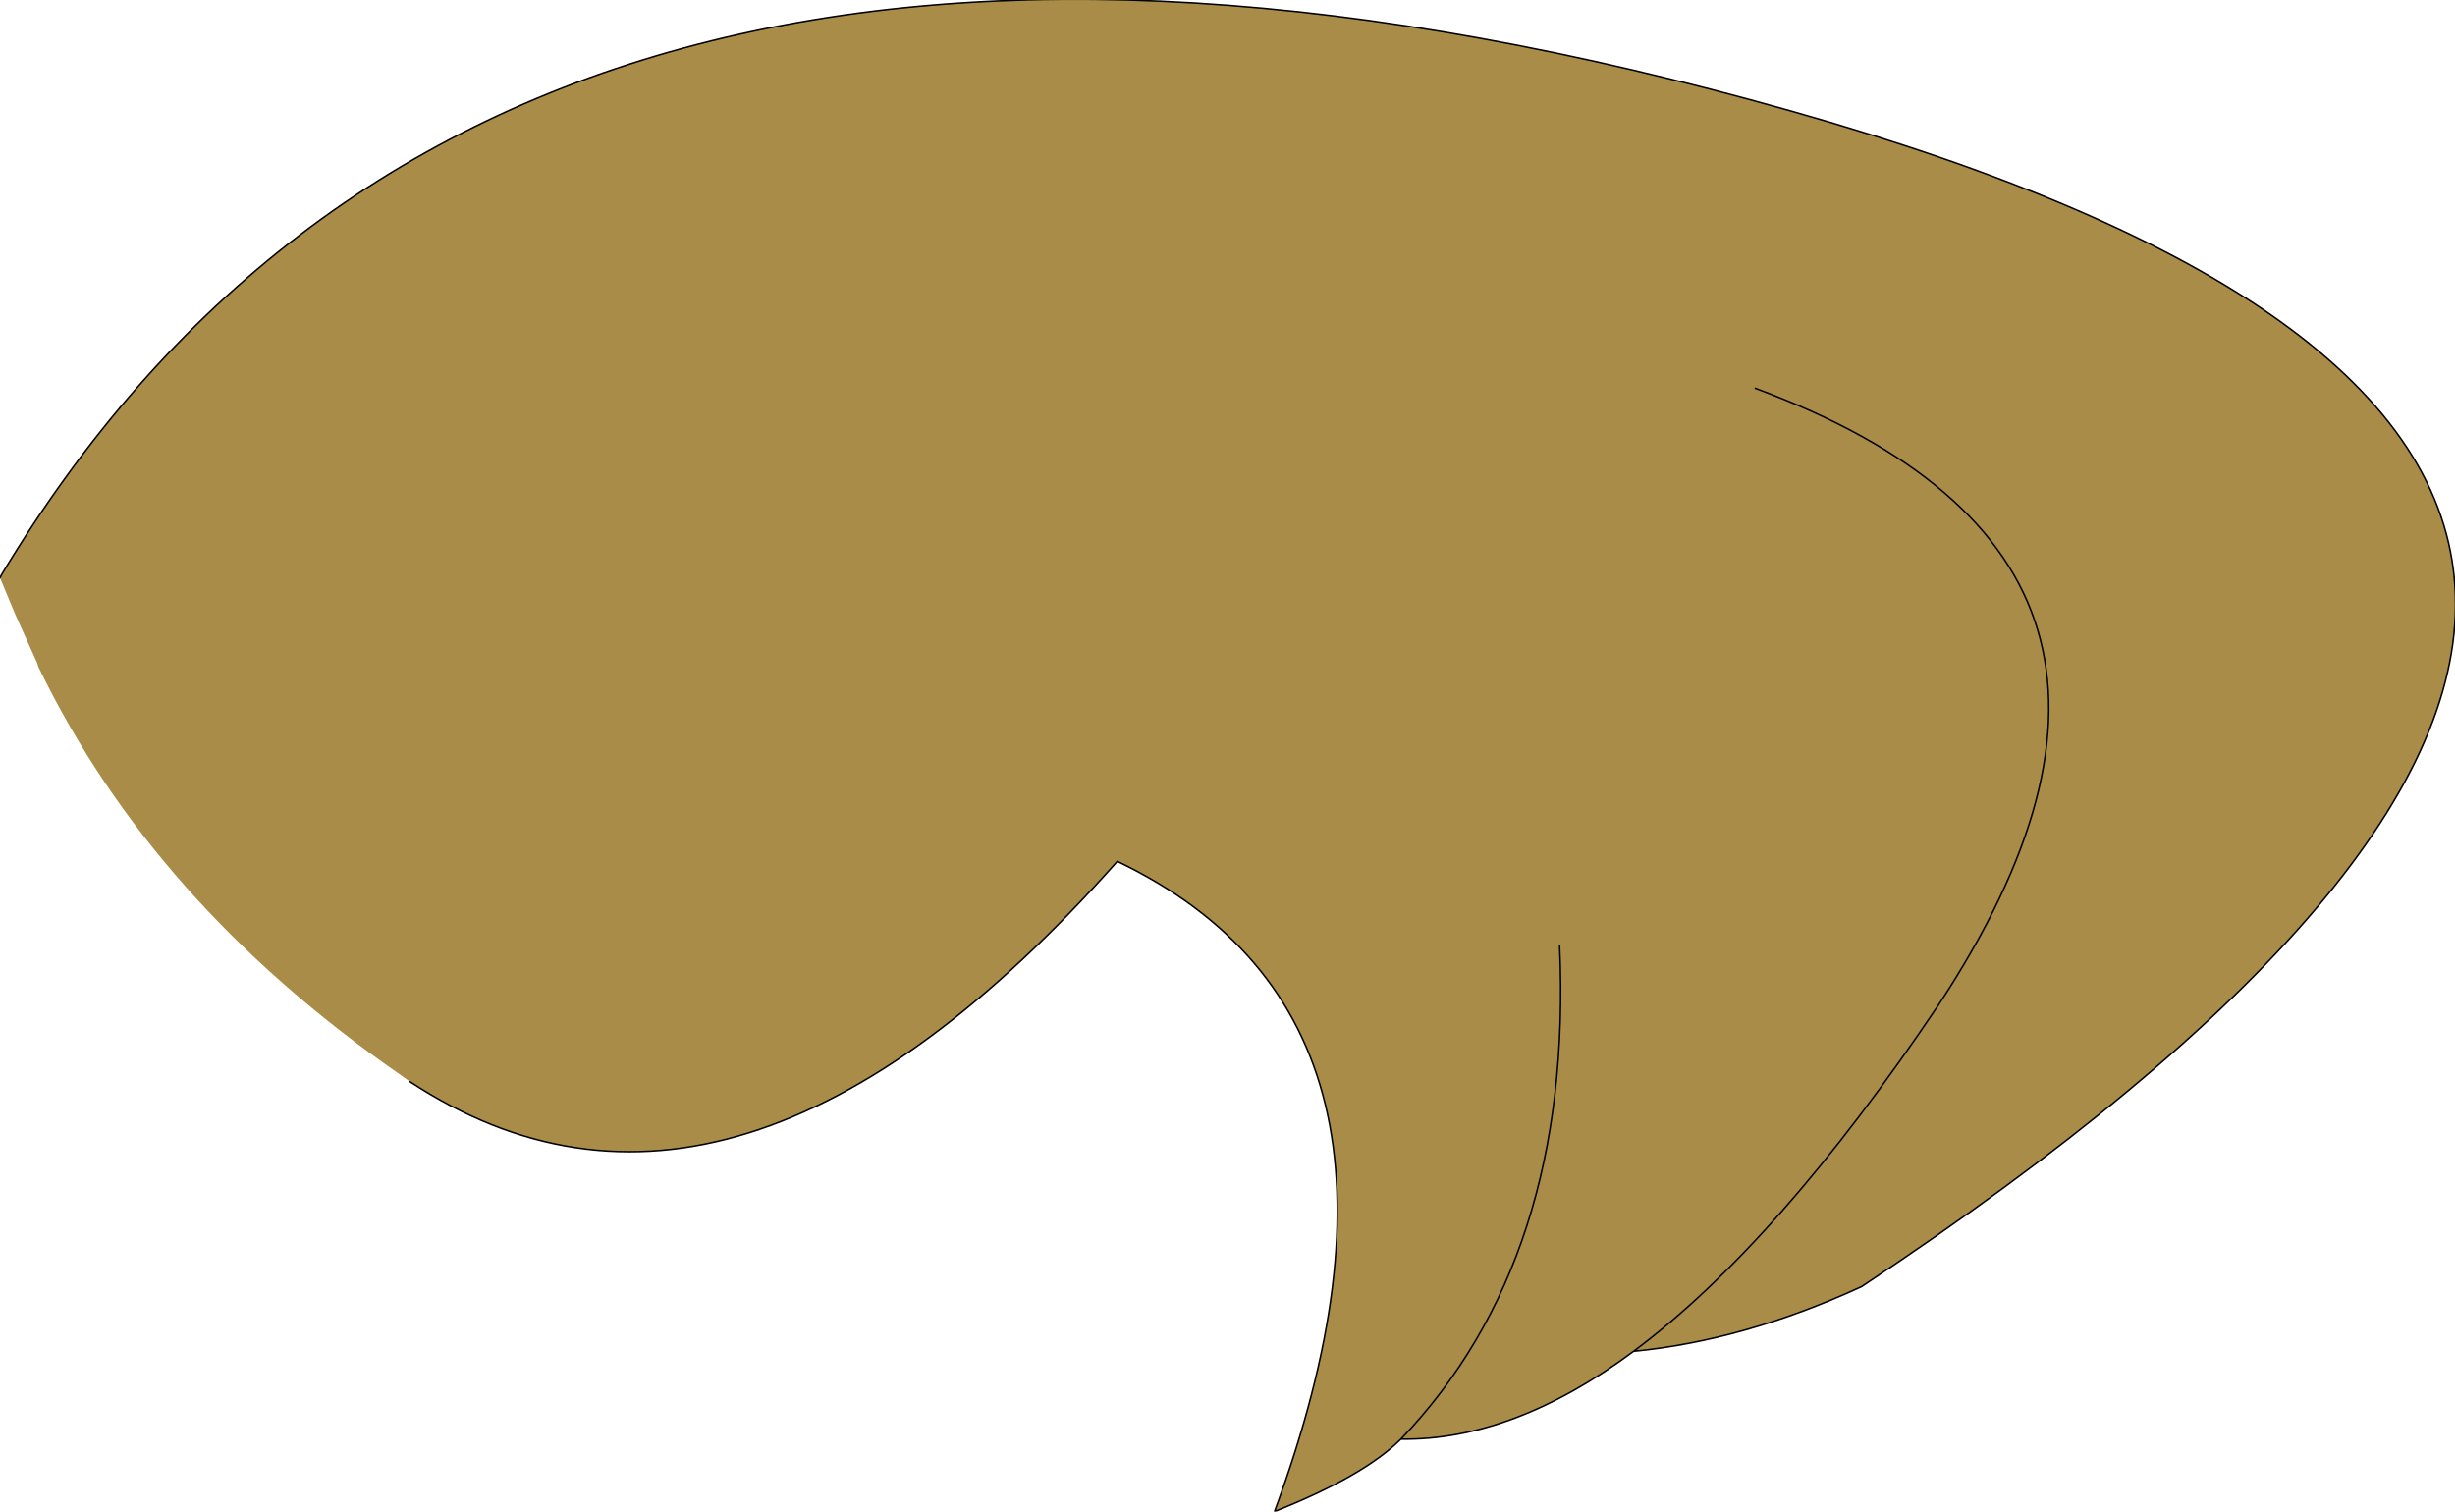 <?xml version="1.0" encoding="UTF-8" standalone="no"?>
<svg xmlns:xlink="http://www.w3.org/1999/xlink" height="49.05px" width="79.65px" xmlns="http://www.w3.org/2000/svg">
  <g transform="matrix(1.0, 0.0, 0.0, 1.0, 18.6, 17.7)">
    <path d="M32.0 13.0 Q32.45 23.15 26.85 29.0 32.45 23.15 32.0 13.0 M-18.6 1.05 L-18.55 0.95 Q-2.4 -25.95 39.5 -14.1 81.45 -2.25 41.8 24.05 38.0 25.8 34.4 26.15 30.5 29.05 26.85 29.0 25.65 30.2 22.75 31.35 28.6 15.5 17.65 10.25 5.2 24.3 -5.3 17.4 L-5.65 17.15 Q-13.65 11.6 -17.35 3.95 L-17.4 3.8 -18.1 2.25 -18.6 1.05 M38.35 -5.1 Q53.7 0.6 44.3 14.9 39.1 22.65 34.4 26.15 39.1 22.65 44.3 14.9 53.7 0.6 38.35 -5.1" fill="#a98c48" fill-rule="evenodd" stroke="none"/>
    <path d="M26.85 29.0 Q32.45 23.15 32.0 13.0 M-18.6 1.05 L-18.55 0.95 Q-2.4 -25.95 39.5 -14.1 81.45 -2.25 41.8 24.05 38.0 25.8 34.4 26.15 30.5 29.05 26.85 29.0 25.65 30.2 22.75 31.35 28.6 15.5 17.65 10.25 5.2 24.3 -5.3 17.4 M34.4 26.15 Q39.1 22.65 44.3 14.9 53.7 0.6 38.35 -5.1" fill="none" stroke="#000000" stroke-linecap="round" stroke-linejoin="round" stroke-width="0.05"/>
  </g>
</svg>
